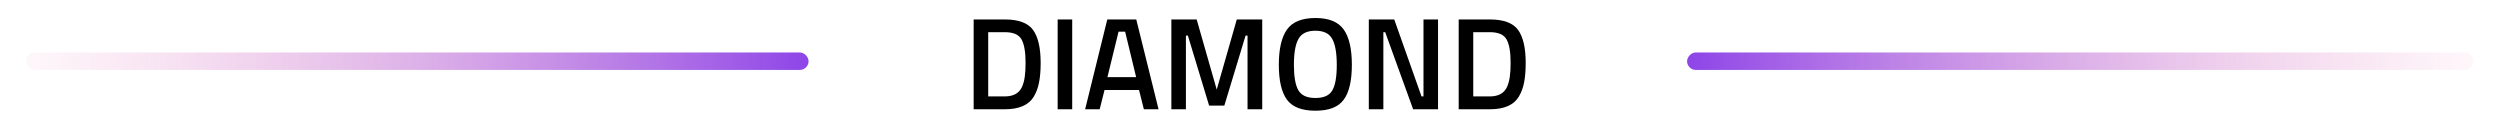 <svg width="572" height="28" viewBox="0 0 572 28" fill="none" xmlns="http://www.w3.org/2000/svg">
<path d="M229.882 25H222.772V4.45H229.882C233.042 4.45 235.202 5.25 236.362 6.85C237.522 8.45 238.102 10.96 238.102 14.38C238.102 16.12 237.982 17.6 237.742 18.82C237.522 20.02 237.122 21.11 236.542 22.09C235.402 24.03 233.182 25 229.882 25ZM234.652 14.38C234.652 11.9 234.342 10.11 233.722 9.01C233.102 7.91 231.822 7.36 229.882 7.36H226.102V22.06H229.882C231.862 22.06 233.182 21.33 233.842 19.87C234.162 19.13 234.372 18.34 234.472 17.5C234.592 16.66 234.652 15.62 234.652 14.38ZM241.991 25V4.45H245.321V25H241.991ZM248.278 25L253.348 4.45H259.978L265.078 25H261.718L260.608 20.59H252.718L251.608 25H248.278ZM255.928 7.24L253.378 17.65H259.948L257.428 7.24H255.928ZM268.007 25V4.45H273.797L278.387 20.5L282.977 4.45H288.797V25H285.437V8.14H284.987L280.127 24.16H276.647L271.787 8.14H271.337V25H268.007ZM297.065 20.65C297.745 21.83 299.045 22.42 300.965 22.42C302.885 22.42 304.175 21.84 304.835 20.68C305.515 19.52 305.855 17.58 305.855 14.86C305.855 12.12 305.505 10.13 304.805 8.89C304.125 7.65 302.845 7.03 300.965 7.03C299.085 7.03 297.795 7.65 297.095 8.89C296.395 10.13 296.045 12.11 296.045 14.83C296.045 17.53 296.385 19.47 297.065 20.65ZM307.445 22.81C306.225 24.49 304.065 25.33 300.965 25.33C297.865 25.33 295.695 24.49 294.455 22.81C293.215 21.11 292.595 18.45 292.595 14.83C292.595 11.21 293.215 8.52 294.455 6.76C295.715 5 297.885 4.12 300.965 4.12C304.045 4.12 306.205 5 307.445 6.76C308.685 8.5 309.305 11.19 309.305 14.83C309.305 18.47 308.685 21.13 307.445 22.81ZM313.183 25V4.45H319.003L325.243 22.06H325.693V4.45H329.023V25H323.323L316.933 7.36H316.513V25H313.183ZM340.859 25H333.749V4.45H340.859C344.019 4.45 346.179 5.25 347.339 6.85C348.499 8.45 349.079 10.96 349.079 14.38C349.079 16.12 348.959 17.6 348.719 18.82C348.499 20.02 348.099 21.11 347.519 22.09C346.379 24.03 344.159 25 340.859 25ZM345.629 14.38C345.629 11.9 345.319 10.11 344.699 9.01C344.079 7.91 342.799 7.36 340.859 7.36H337.079V22.06H340.859C342.839 22.06 344.159 21.33 344.819 19.87C345.139 19.13 345.349 18.34 345.449 17.5C345.569 16.66 345.629 15.62 345.629 14.38Z" fill="black"/>
<g filter="url(#filter0_f)">
<rect x="6" y="12" width="179" height="4" rx="2" fill="url(#paint0_linear)"/>
</g>
<g filter="url(#filter1_f)">
<rect width="180" height="4" rx="2" transform="matrix(-1 0 0 1 566 12)" fill="url(#paint1_linear)"/>
</g>
<defs>
<filter id="filter0_f" x="0" y="6" width="191" height="16" filterUnits="userSpaceOnUse" color-interpolation-filters="sRGB">
<feFlood flood-opacity="0" result="BackgroundImageFix"/>
<feBlend mode="normal" in="SourceGraphic" in2="BackgroundImageFix" result="shape"/>
<feGaussianBlur stdDeviation="3" result="effect1_foregroundBlur"/>
</filter>
<filter id="filter1_f" x="380" y="6" width="192" height="16" filterUnits="userSpaceOnUse" color-interpolation-filters="sRGB">
<feFlood flood-opacity="0" result="BackgroundImageFix"/>
<feBlend mode="normal" in="SourceGraphic" in2="BackgroundImageFix" result="shape"/>
<feGaussianBlur stdDeviation="3" result="effect1_foregroundBlur"/>
</filter>
<linearGradient id="paint0_linear" x1="185" y1="14" x2="-8.672" y2="14" gradientUnits="userSpaceOnUse">
<stop stop-color="#8D45E8"/>
<stop offset="1" stop-color="#F99EBF" stop-opacity="0"/>
</linearGradient>
<linearGradient id="paint1_linear" x1="180" y1="2" x2="-14.754" y2="2" gradientUnits="userSpaceOnUse">
<stop stop-color="#8D45E8"/>
<stop offset="1" stop-color="#F99EBF" stop-opacity="0"/>
</linearGradient>
</defs>
</svg>
